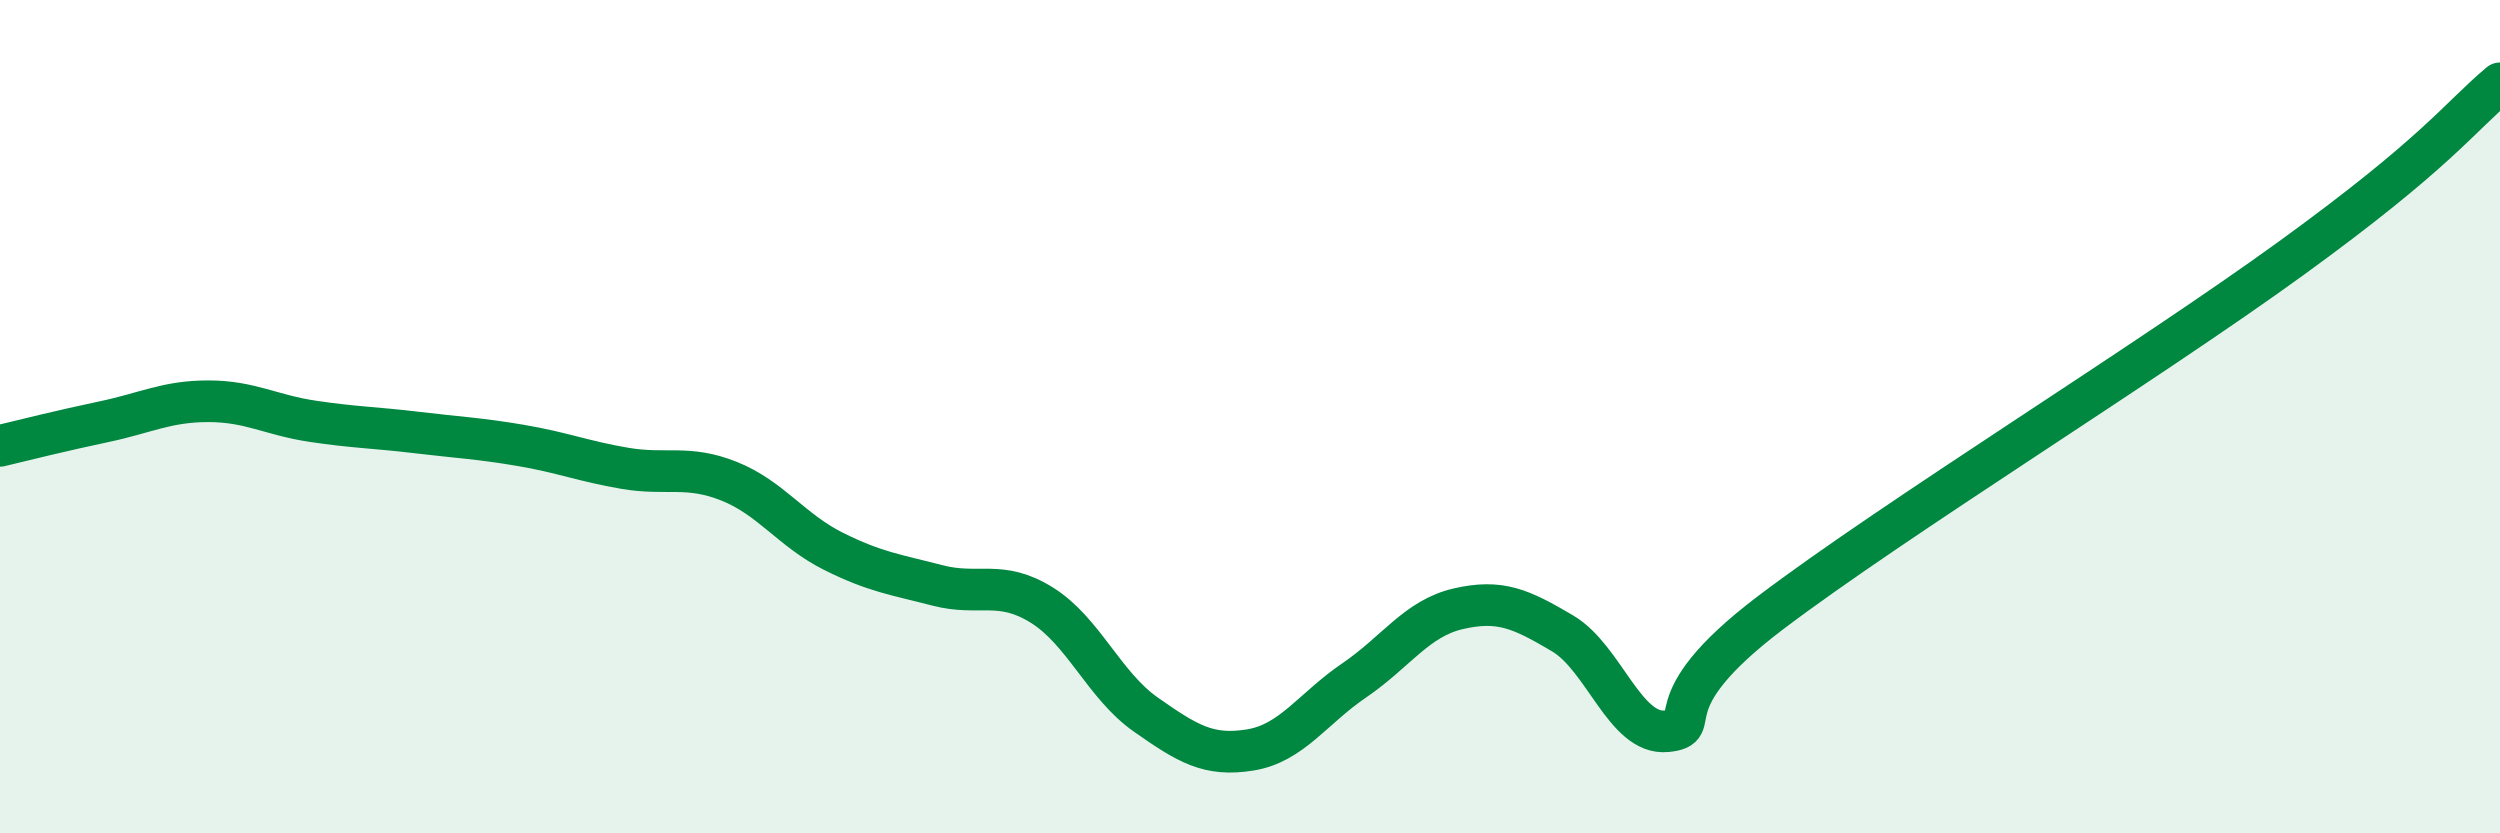 
    <svg width="60" height="20" viewBox="0 0 60 20" xmlns="http://www.w3.org/2000/svg">
      <path
        d="M 0,10.7 C 0.5,10.58 1.5,10.33 2.5,10.12 C 3.5,9.91 4,9.63 5,9.63 C 6,9.63 6.5,9.96 7.5,10.11 C 8.5,10.26 9,10.26 10,10.38 C 11,10.5 11.5,10.52 12.5,10.69 C 13.5,10.86 14,11.07 15,11.24 C 16,11.41 16.5,11.15 17.5,11.55 C 18.5,11.95 19,12.73 20,13.23 C 21,13.73 21.5,13.79 22.5,14.05 C 23.5,14.31 24,13.9 25,14.52 C 26,15.14 26.5,16.45 27.5,17.15 C 28.5,17.85 29,18.16 30,18 C 31,17.84 31.5,17.01 32.5,16.33 C 33.5,15.65 34,14.84 35,14.61 C 36,14.38 36.5,14.61 37.5,15.2 C 38.5,15.79 39,17.65 40,17.55 C 41,17.45 39.5,16.97 42.5,14.7 C 45.5,12.43 51.5,8.73 55,6.19 C 58.5,3.65 59,2.84 60,2L60 20L0 20Z"
        fill="#008740"
        opacity="0.1"
        stroke-linecap="round"
        stroke-linejoin="round"
      />
      <path
        d="M 0,10.7 C 0.5,10.58 1.5,10.33 2.5,10.12 C 3.5,9.91 4,9.63 5,9.63 C 6,9.63 6.5,9.96 7.5,10.11 C 8.5,10.26 9,10.26 10,10.38 C 11,10.5 11.5,10.52 12.5,10.69 C 13.5,10.86 14,11.07 15,11.24 C 16,11.41 16.5,11.15 17.5,11.55 C 18.5,11.95 19,12.73 20,13.23 C 21,13.73 21.5,13.79 22.5,14.05 C 23.5,14.31 24,13.9 25,14.52 C 26,15.14 26.5,16.45 27.5,17.15 C 28.5,17.85 29,18.16 30,18 C 31,17.84 31.5,17.01 32.5,16.33 C 33.5,15.65 34,14.84 35,14.61 C 36,14.38 36.5,14.61 37.5,15.2 C 38.5,15.79 39,17.65 40,17.55 C 41,17.45 39.5,16.97 42.5,14.7 C 45.5,12.43 51.5,8.73 55,6.19 C 58.5,3.65 59,2.84 60,2"
        stroke="#008740"
        stroke-width="1"
        fill="none"
        stroke-linecap="round"
        stroke-linejoin="round"
      />
    </svg>
  